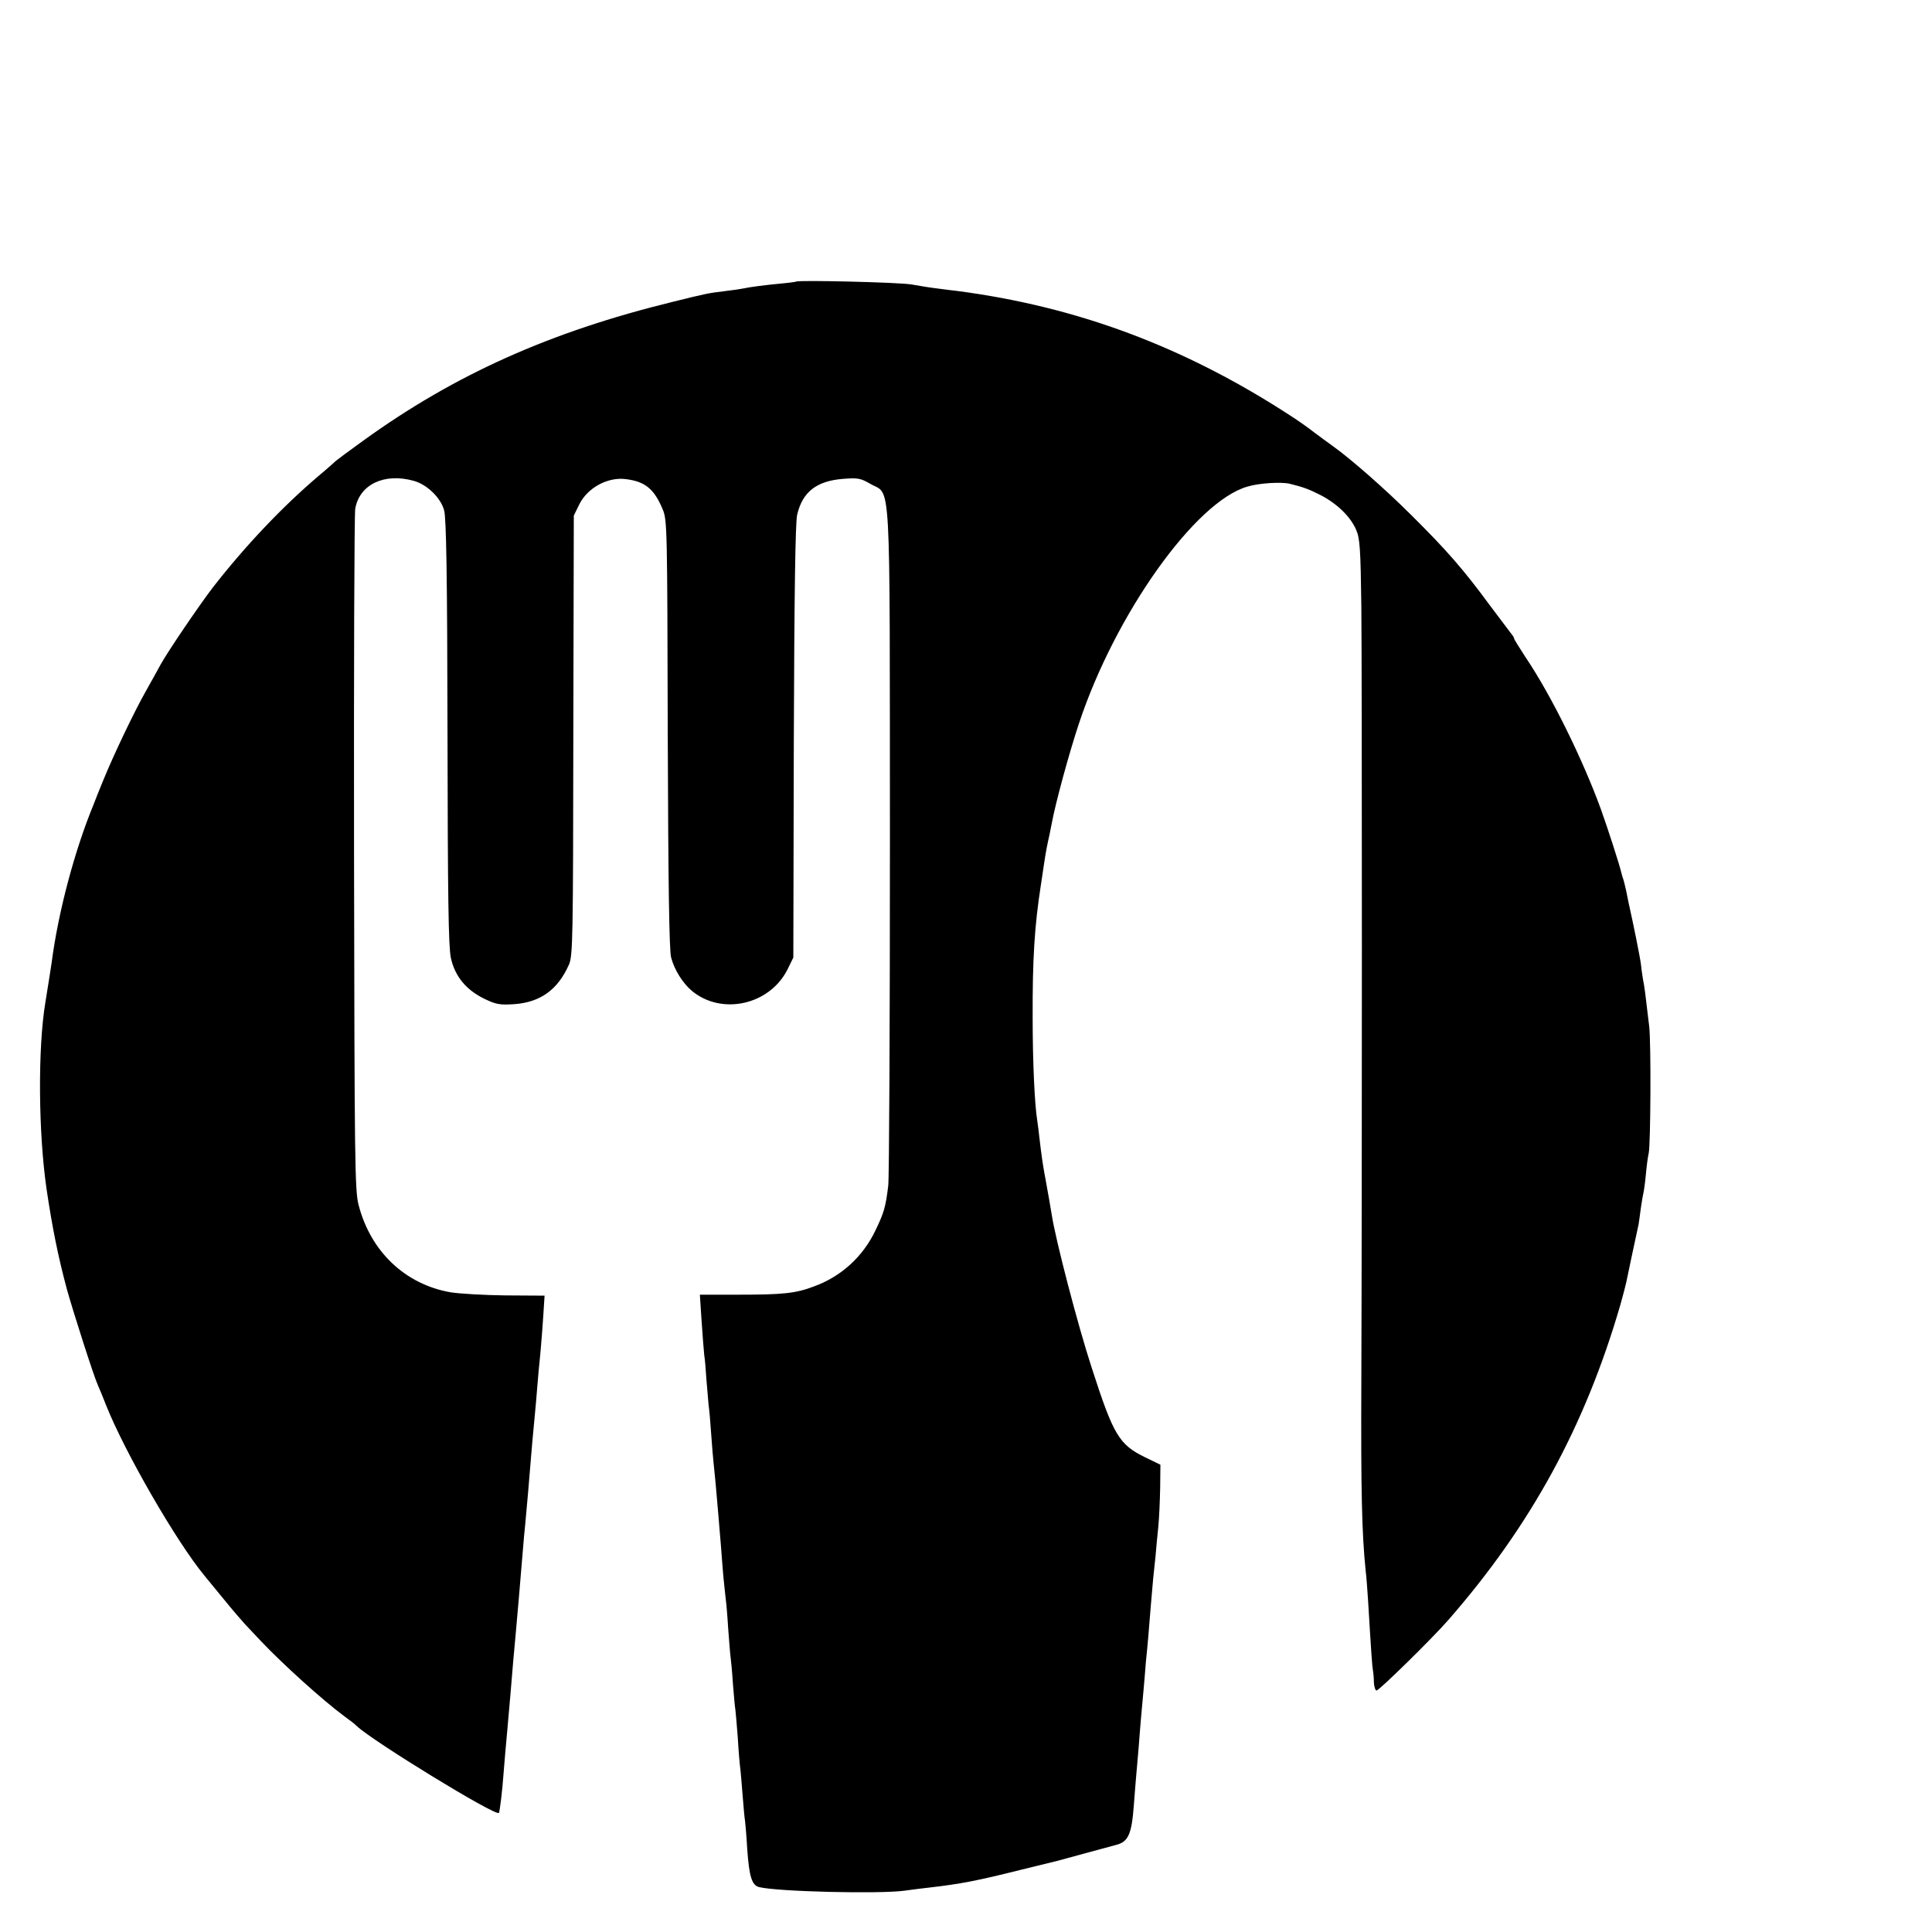 <?xml version="1.0" standalone="no"?>
<!DOCTYPE svg PUBLIC "-//W3C//DTD SVG 20010904//EN"
 "http://www.w3.org/TR/2001/REC-SVG-20010904/DTD/svg10.dtd">
<svg version="1.0" xmlns="http://www.w3.org/2000/svg"
 width="16pt" height="16pt" viewBox="0 0 16 16"
 preserveAspectRatio="xMidYMid meet">
<g transform="translate(0,16) scale(0.002,-0.002)"
fill="#000000" stroke="none">
<path d="M3297 6834 c-1 -1 -29 -5 -62 -8 -64 -6 -128 -14 -160 -21 -11 -2
-42 -7 -70 -10 -74 -9 -79 -10 -220 -45 -507 -124 -902 -301 -1280 -574 -60
-43 -112 -82 -115 -85 -3 -3 -34 -31 -70 -61 -152 -129 -306 -292 -439 -463
-58 -76 -185 -263 -215 -317 -10 -19 -38 -69 -61 -110 -51 -90 -135 -267 -177
-370 -17 -41 -35 -86 -40 -100 -79 -191 -147 -447 -174 -655 -3 -22 -15 -96
-26 -165 -32 -191 -29 -543 5 -775 24 -161 47 -275 83 -410 25 -91 113 -366
129 -400 7 -16 23 -54 34 -83 76 -192 290 -564 408 -707 4 -5 39 -48 78 -95
38 -47 79 -94 90 -106 11 -12 41 -43 66 -70 92 -97 256 -245 344 -310 22 -16
46 -34 52 -41 68 -64 576 -375 589 -360 3 4 14 90 19 162 3 39 10 122 16 185
11 122 14 160 24 280 4 41 8 91 10 110 6 62 19 218 30 350 3 36 7 85 10 110
10 106 15 169 20 230 5 66 13 152 20 225 2 22 7 74 10 115 3 41 8 91 10 110 4
35 15 178 18 235 l2 30 -162 1 c-88 1 -191 7 -228 13 -187 33 -330 168 -380
361 -16 59 -17 185 -19 1455 -1 765 1 1407 5 1429 18 100 120 149 242 115 55
-15 112 -70 126 -122 9 -31 13 -272 14 -918 1 -690 4 -889 14 -936 17 -76 63
-132 139 -169 48 -23 63 -26 124 -22 108 8 180 60 226 164 16 36 17 109 18
949 l2 910 22 45 c34 70 118 116 194 106 80 -10 117 -41 152 -125 19 -44 19
-84 21 -931 2 -620 6 -897 14 -925 14 -52 48 -106 86 -138 124 -103 324 -58
397 91 l23 47 2 895 c2 593 6 910 14 939 22 94 80 139 188 148 63 5 74 3 114
-20 88 -52 81 80 82 -1477 0 -756 -3 -1400 -7 -1430 -11 -90 -18 -112 -53
-185 -52 -109 -142 -191 -255 -232 -76 -29 -130 -34 -313 -34 l-159 0 7 -107
c4 -59 9 -123 11 -142 3 -19 7 -65 9 -101 3 -36 7 -83 9 -105 3 -21 8 -77 11
-124 3 -47 8 -101 10 -120 4 -36 11 -109 20 -218 3 -34 7 -88 10 -120 2 -31 7
-88 10 -127 4 -38 8 -81 10 -95 2 -14 7 -68 10 -120 4 -52 8 -106 10 -120 2
-14 7 -65 10 -114 4 -49 8 -96 10 -105 1 -9 6 -61 10 -116 3 -55 8 -111 10
-125 2 -14 6 -65 10 -114 4 -50 8 -97 10 -105 1 -9 6 -61 9 -116 8 -115 19
-151 49 -159 76 -19 497 -29 602 -15 28 4 74 10 103 13 130 15 197 28 377 73
77 19 147 36 155 38 8 2 58 16 110 30 52 14 112 30 133 36 49 13 63 44 72 164
4 50 8 106 10 125 2 19 6 71 10 115 3 44 8 100 10 125 2 25 7 74 10 110 3 36
8 90 10 120 3 30 8 78 10 105 6 76 15 185 20 238 3 26 7 68 10 95 2 26 7 79
11 117 4 39 7 113 8 165 l1 95 -62 30 c-109 53 -132 91 -222 370 -58 177 -150
531 -166 635 -4 25 -9 54 -11 65 -2 11 -6 34 -9 50 -3 17 -7 41 -10 55 -7 39
-13 80 -20 140 -3 30 -8 66 -10 80 -11 68 -19 245 -19 425 -1 245 8 383 34
550 5 33 12 78 15 100 5 34 11 66 21 110 1 6 5 26 9 45 14 79 73 296 113 415
150 452 481 918 697 980 49 15 140 20 175 12 57 -14 81 -23 130 -48 67 -35
123 -89 146 -144 15 -34 18 -80 21 -315 3 -305 3 -2394 0 -3205 -2 -456 2
-635 18 -790 3 -22 7 -78 10 -124 13 -218 17 -272 20 -288 2 -10 4 -33 4 -50
1 -18 6 -33 11 -33 11 0 237 222 299 294 341 391 564 800 710 1301 11 39 22
81 25 95 4 20 38 182 51 240 1 8 6 38 9 65 4 28 9 57 11 65 2 8 7 42 10 75 3
33 8 74 12 90 8 40 10 455 2 525 -17 145 -20 167 -25 190 -2 14 -7 43 -9 65
-4 33 -31 166 -52 260 -2 11 -6 31 -9 45 -3 14 -8 34 -11 45 -4 11 -8 25 -9
30 -8 35 -59 192 -85 264 -76 209 -207 474 -311 628 -26 40 -48 75 -48 78 0 3
-4 11 -10 18 -5 7 -47 62 -92 122 -108 147 -178 227 -322 370 -109 109 -255
237 -330 290 -16 11 -49 36 -75 55 -25 20 -71 52 -101 71 -437 284 -880 449
-1375 514 -16 2 -52 6 -80 10 -27 3 -77 11 -110 17 -48 9 -471 19 -478 12z"/>
</g>
</svg>
